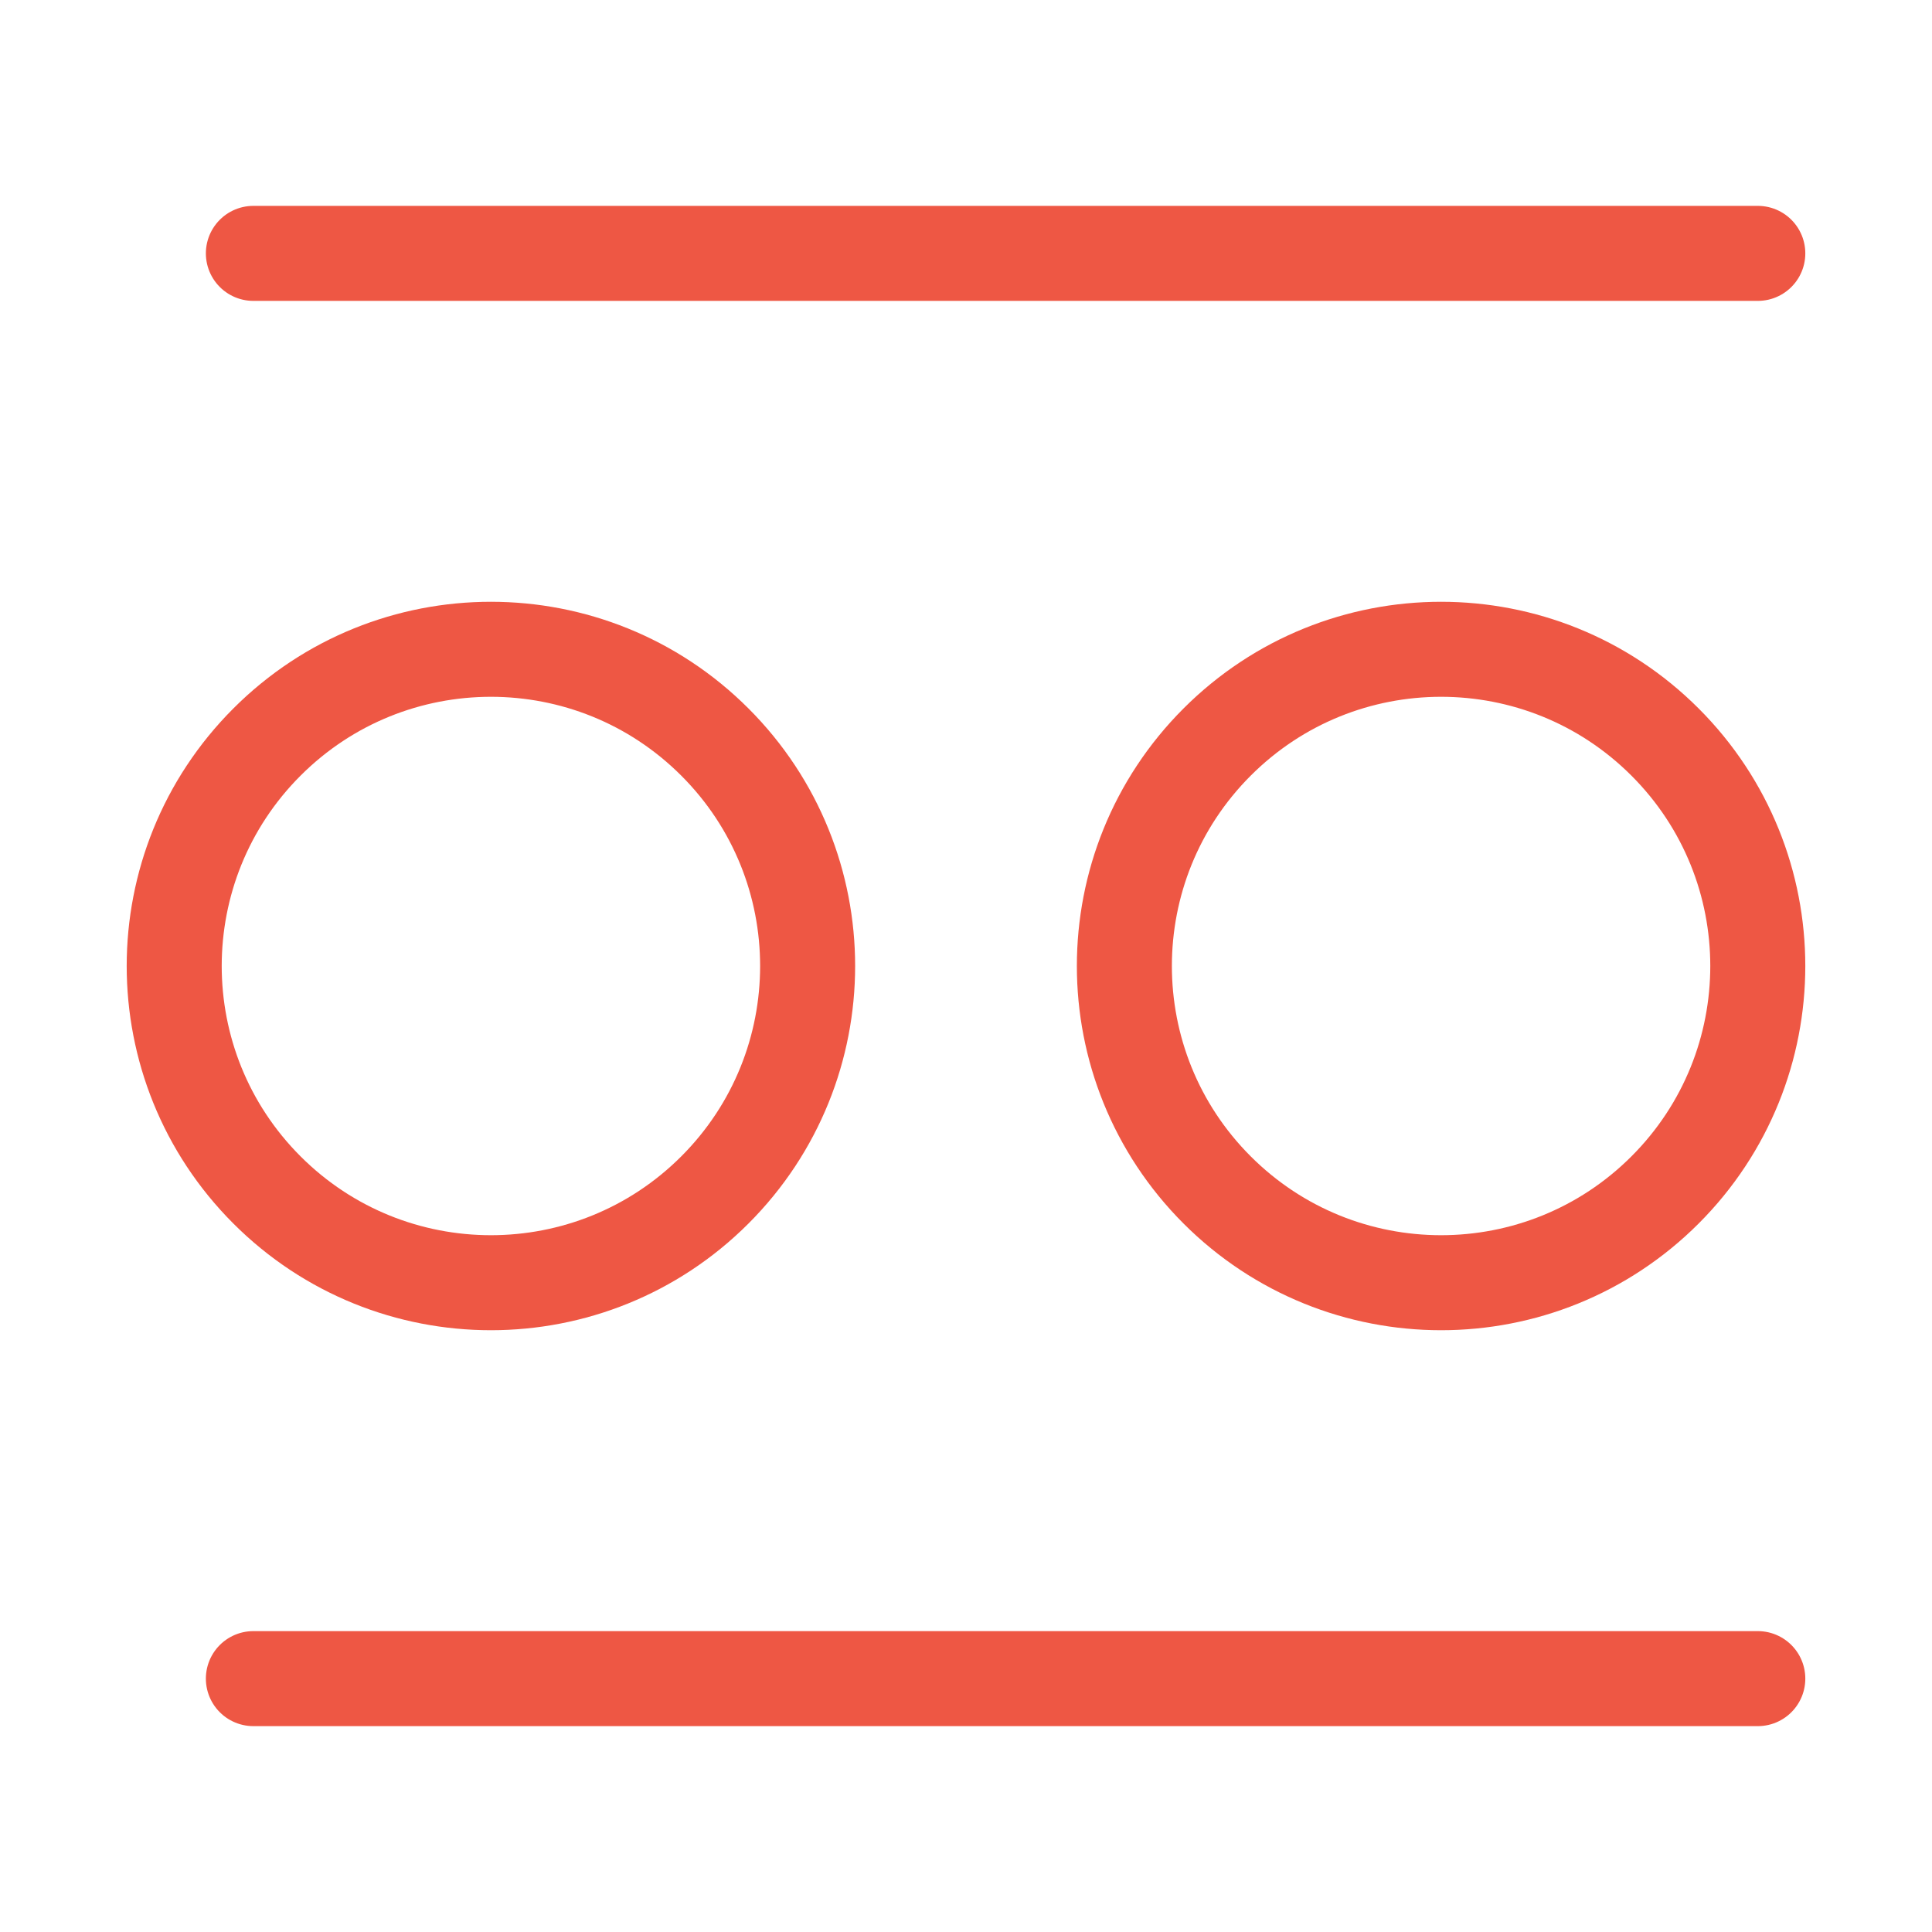 <svg xmlns="http://www.w3.org/2000/svg" width="61px" height="61px" viewBox="0 0 61 61" fill="none" aria-hidden="true"><defs><linearGradient class="cerosgradient" data-cerosgradient="true" id="CerosGradient_id9475bbfbc" gradientUnits="userSpaceOnUse" x1="50%" y1="100%" x2="50%" y2="0%"><stop offset="0%" stop-color="#d1d1d1"/><stop offset="100%" stop-color="#d1d1d1"/></linearGradient><linearGradient/></defs>
<path d="M22.571 23.429C26.476 27.334 26.476 33.666 22.571 37.571C18.666 41.476 12.334 41.476 8.429 37.571C4.524 33.666 4.524 27.334 8.429 23.429C12.334 19.524 18.666 19.524 22.571 23.429" stroke="#EE5744" stroke-width="3" stroke-linecap="round" stroke-linejoin="round"/>
<path d="M52.571 23.429C56.476 27.334 56.476 33.666 52.571 37.571C48.666 41.476 42.334 41.476 38.429 37.571C34.524 33.666 34.524 27.334 38.429 23.429C42.334 19.524 48.666 19.524 52.571 23.429" stroke="#EE5744" stroke-width="3" stroke-linecap="round" stroke-linejoin="round"/>
<path d="M8 8H55.5" stroke="#EE5744" stroke-width="3" stroke-linecap="round" stroke-linejoin="round"/>
<path d="M8 53H55.5" stroke="#EE5744" stroke-width="3" stroke-linecap="round" stroke-linejoin="round"/>
</svg>